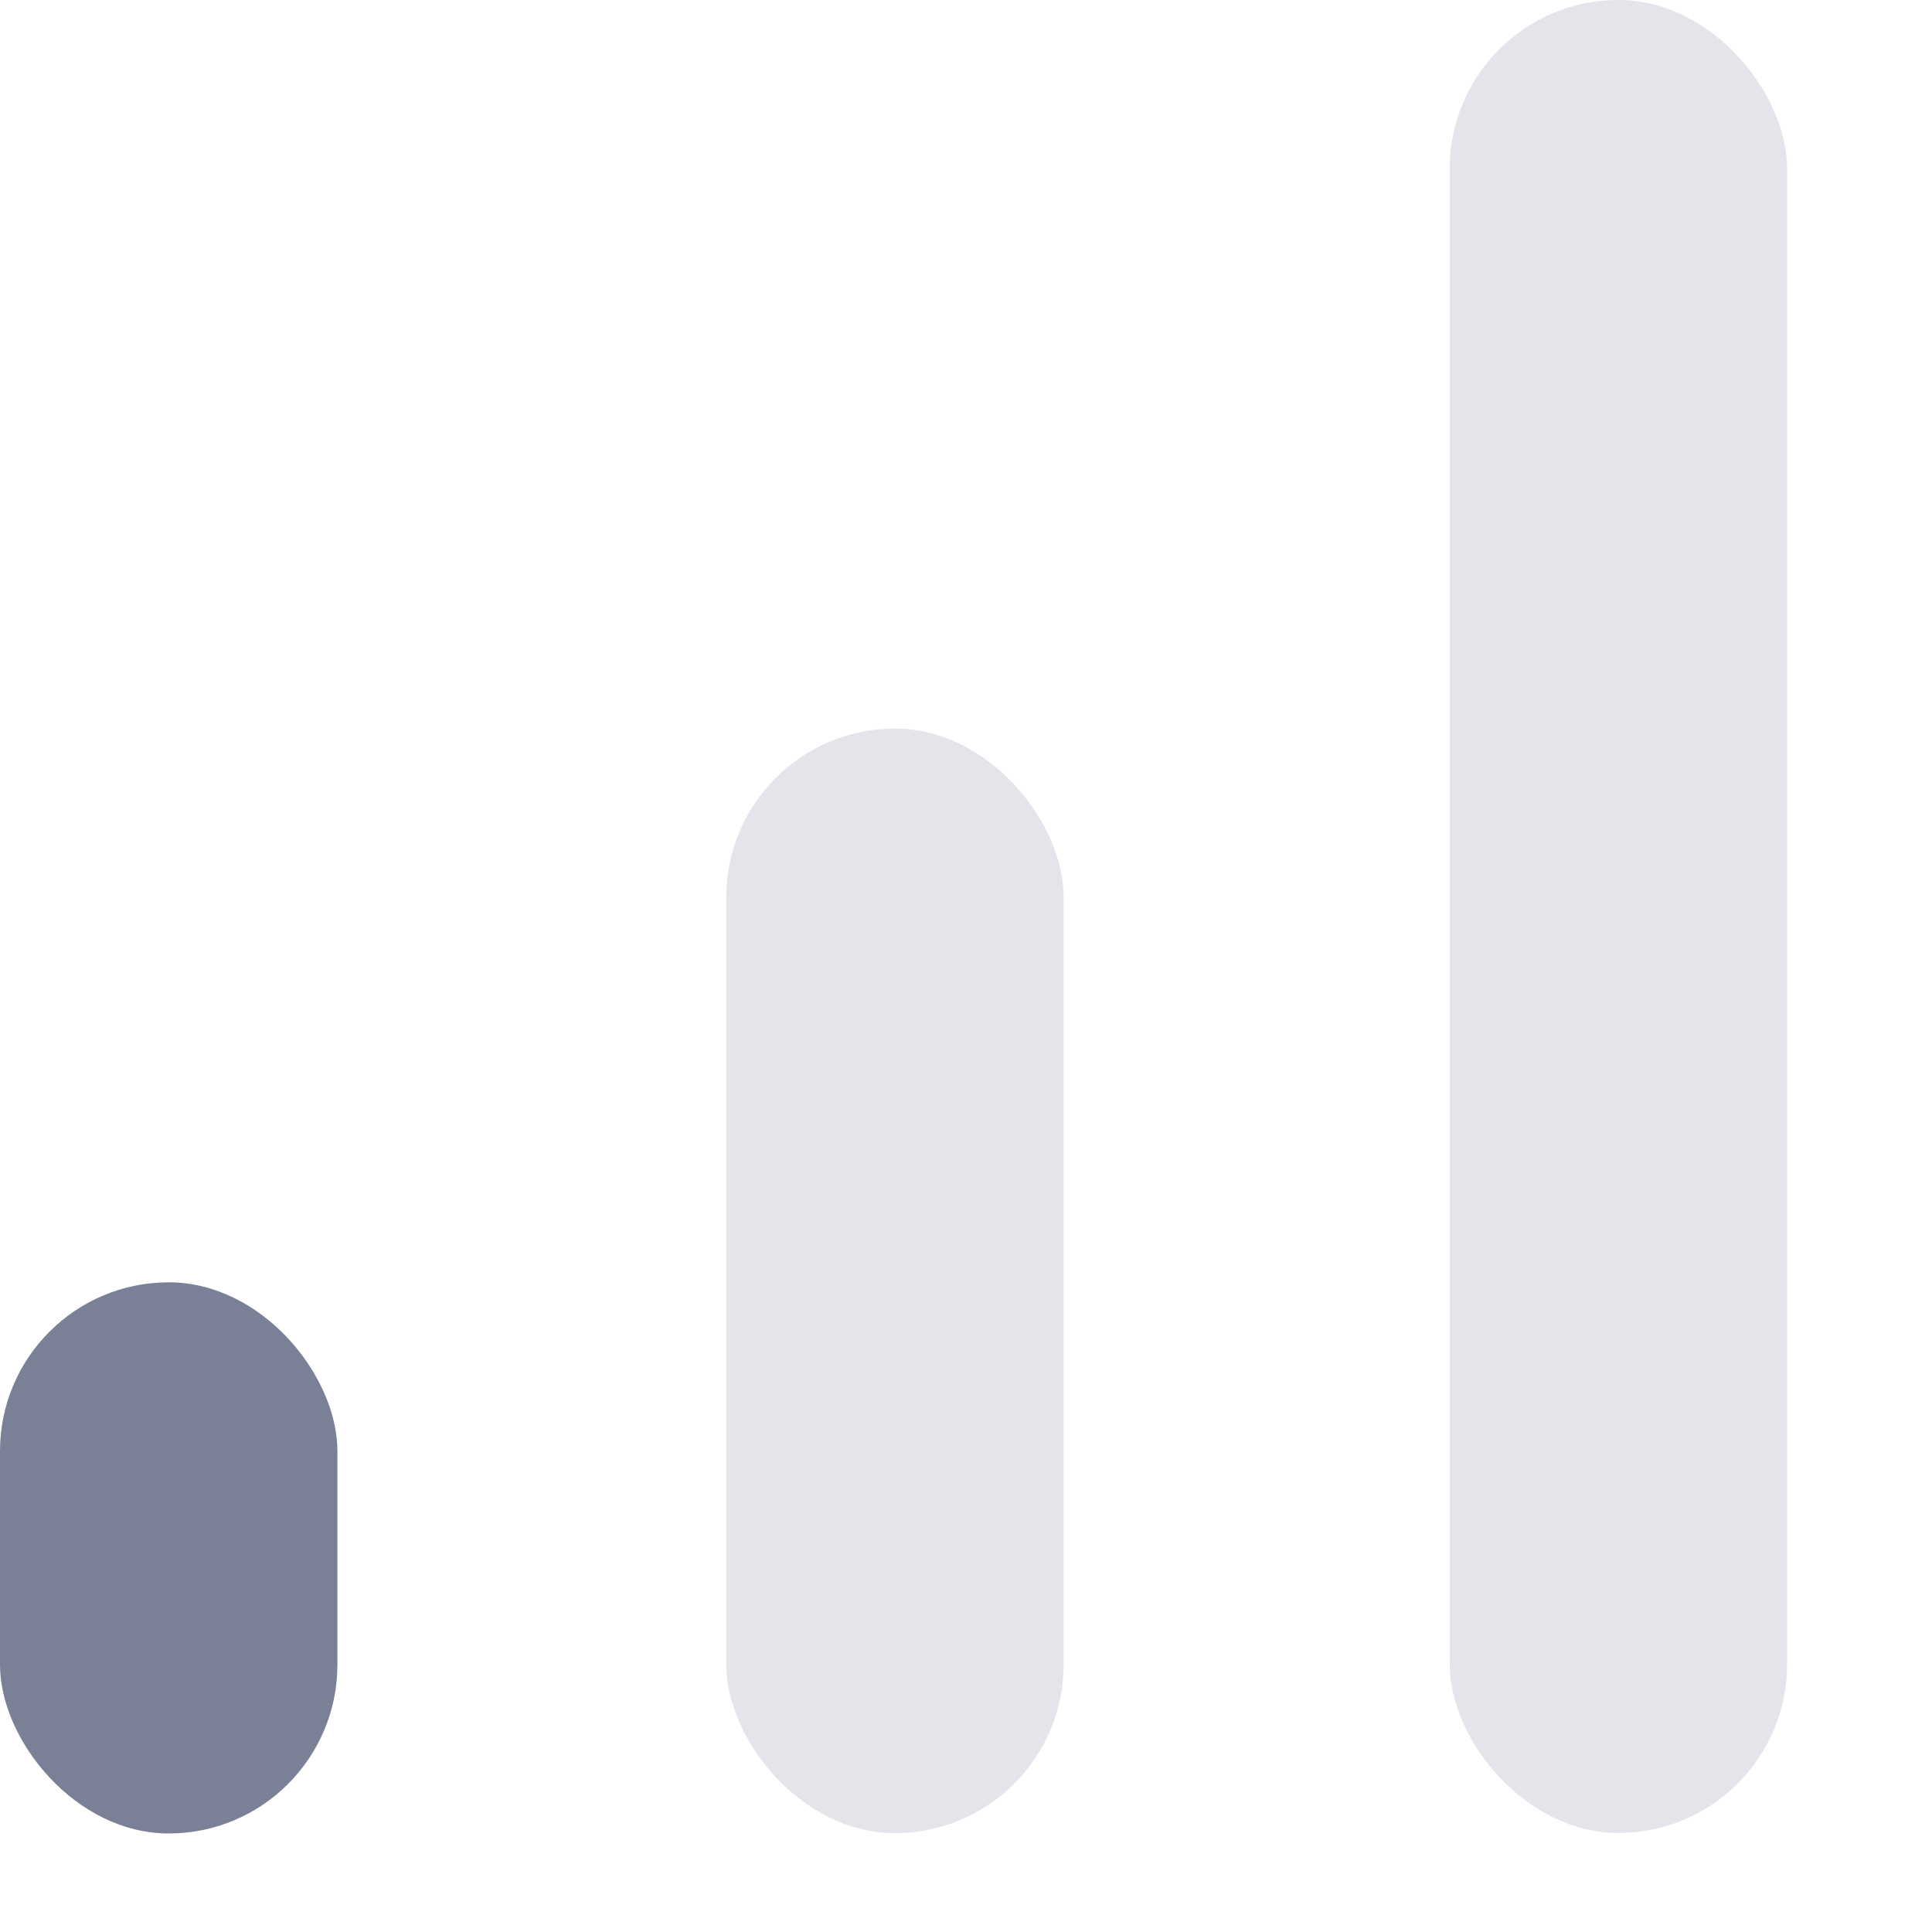 <?xml version="1.0" encoding="UTF-8"?> <svg xmlns="http://www.w3.org/2000/svg" width="11" height="11" viewBox="0 0 11 11" fill="none"><rect y="7.301" width="1.921" height="3.138" rx="0.961" fill="#7A8096"></rect><rect opacity="0.2" x="4.135" y="4.148" width="1.921" height="6.289" rx="0.961" fill="#7A8096"></rect><rect opacity="0.2" x="8.254" width="1.921" height="10.436" rx="0.961" fill="#7A8096"></rect></svg> 